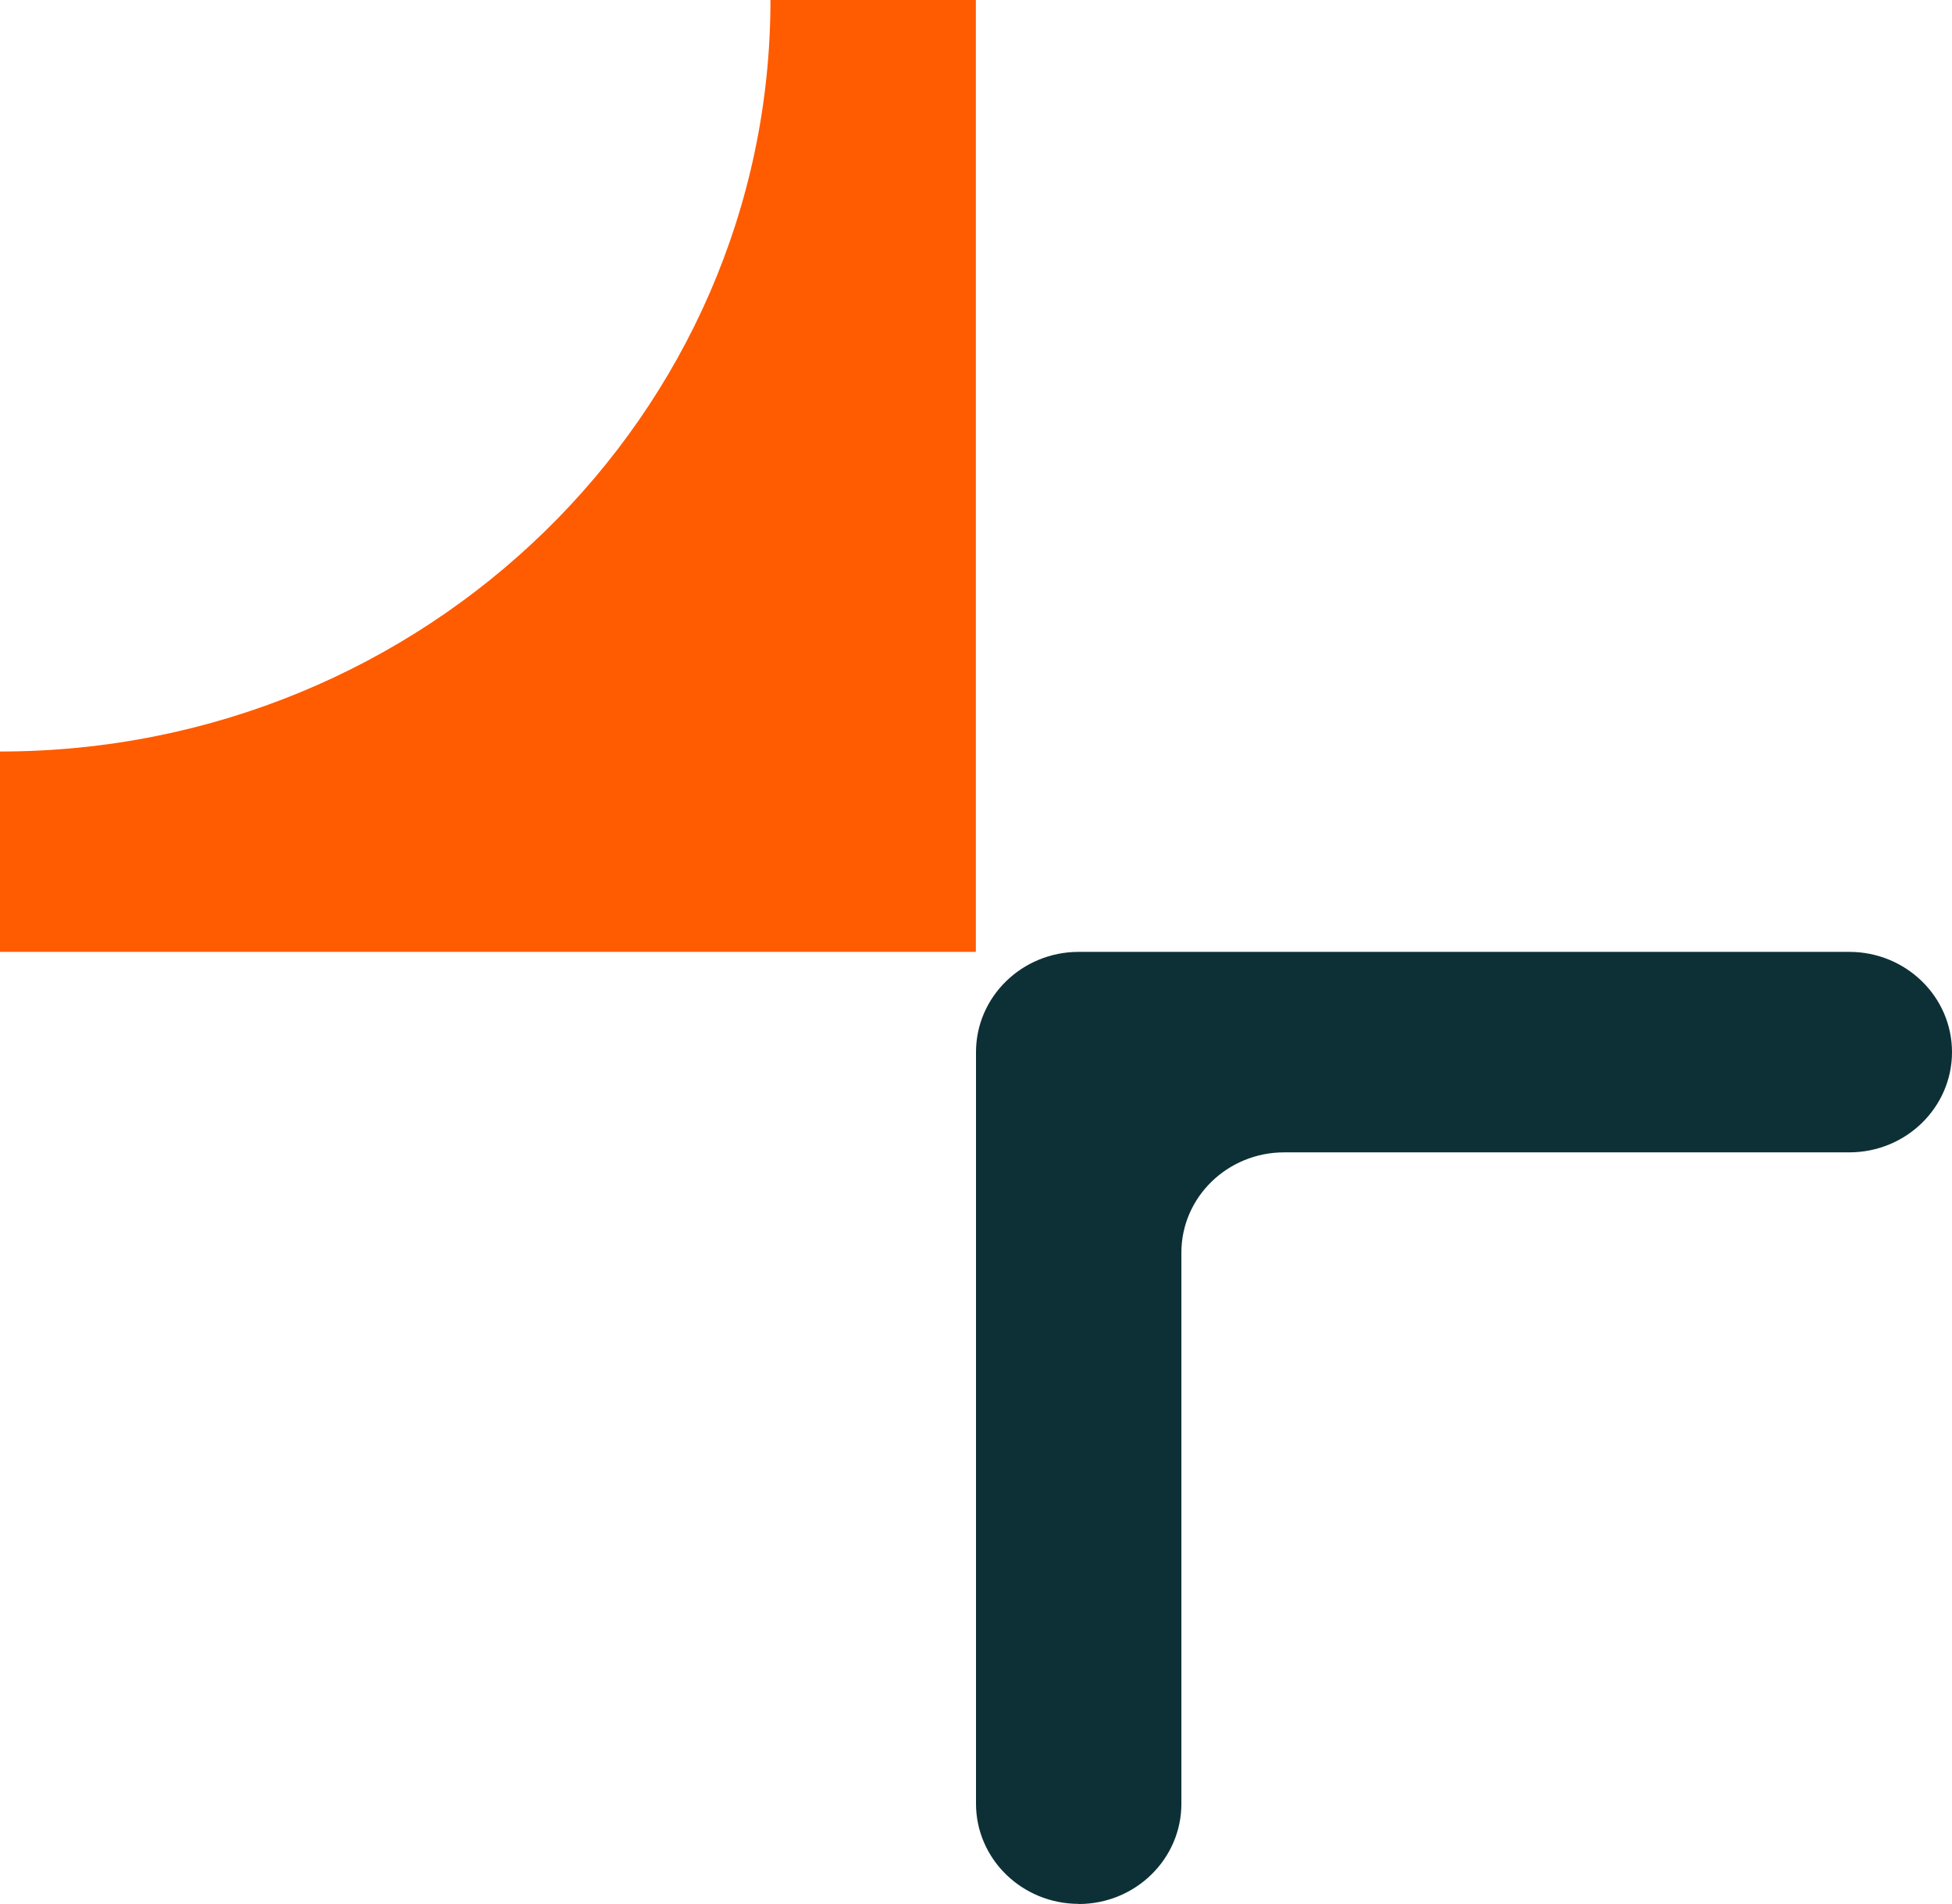 <svg width="41" height="40" viewBox="0 0 41 40" fill="none" xmlns="http://www.w3.org/2000/svg">
<g id="Icon">
<path id="Vector" d="M20.5 19.997H0V15.788C8.937 15.788 16.183 8.719 16.183 0H20.497V19.997H20.5Z" fill="#FF5B00"/>
<path id="Vector_2" d="M22.659 39.997C21.468 39.997 20.5 39.055 20.5 37.891V22.103C20.5 20.942 21.465 19.997 22.659 19.997H38.841C40.032 19.997 41 20.939 41 22.103C41 23.264 40.035 24.209 38.841 24.209H26.973C25.783 24.209 24.814 25.151 24.814 26.315V37.894C24.814 39.055 23.849 40 22.655 40L22.659 39.997Z" fill="#0D3036"/>
</g>
</svg>

